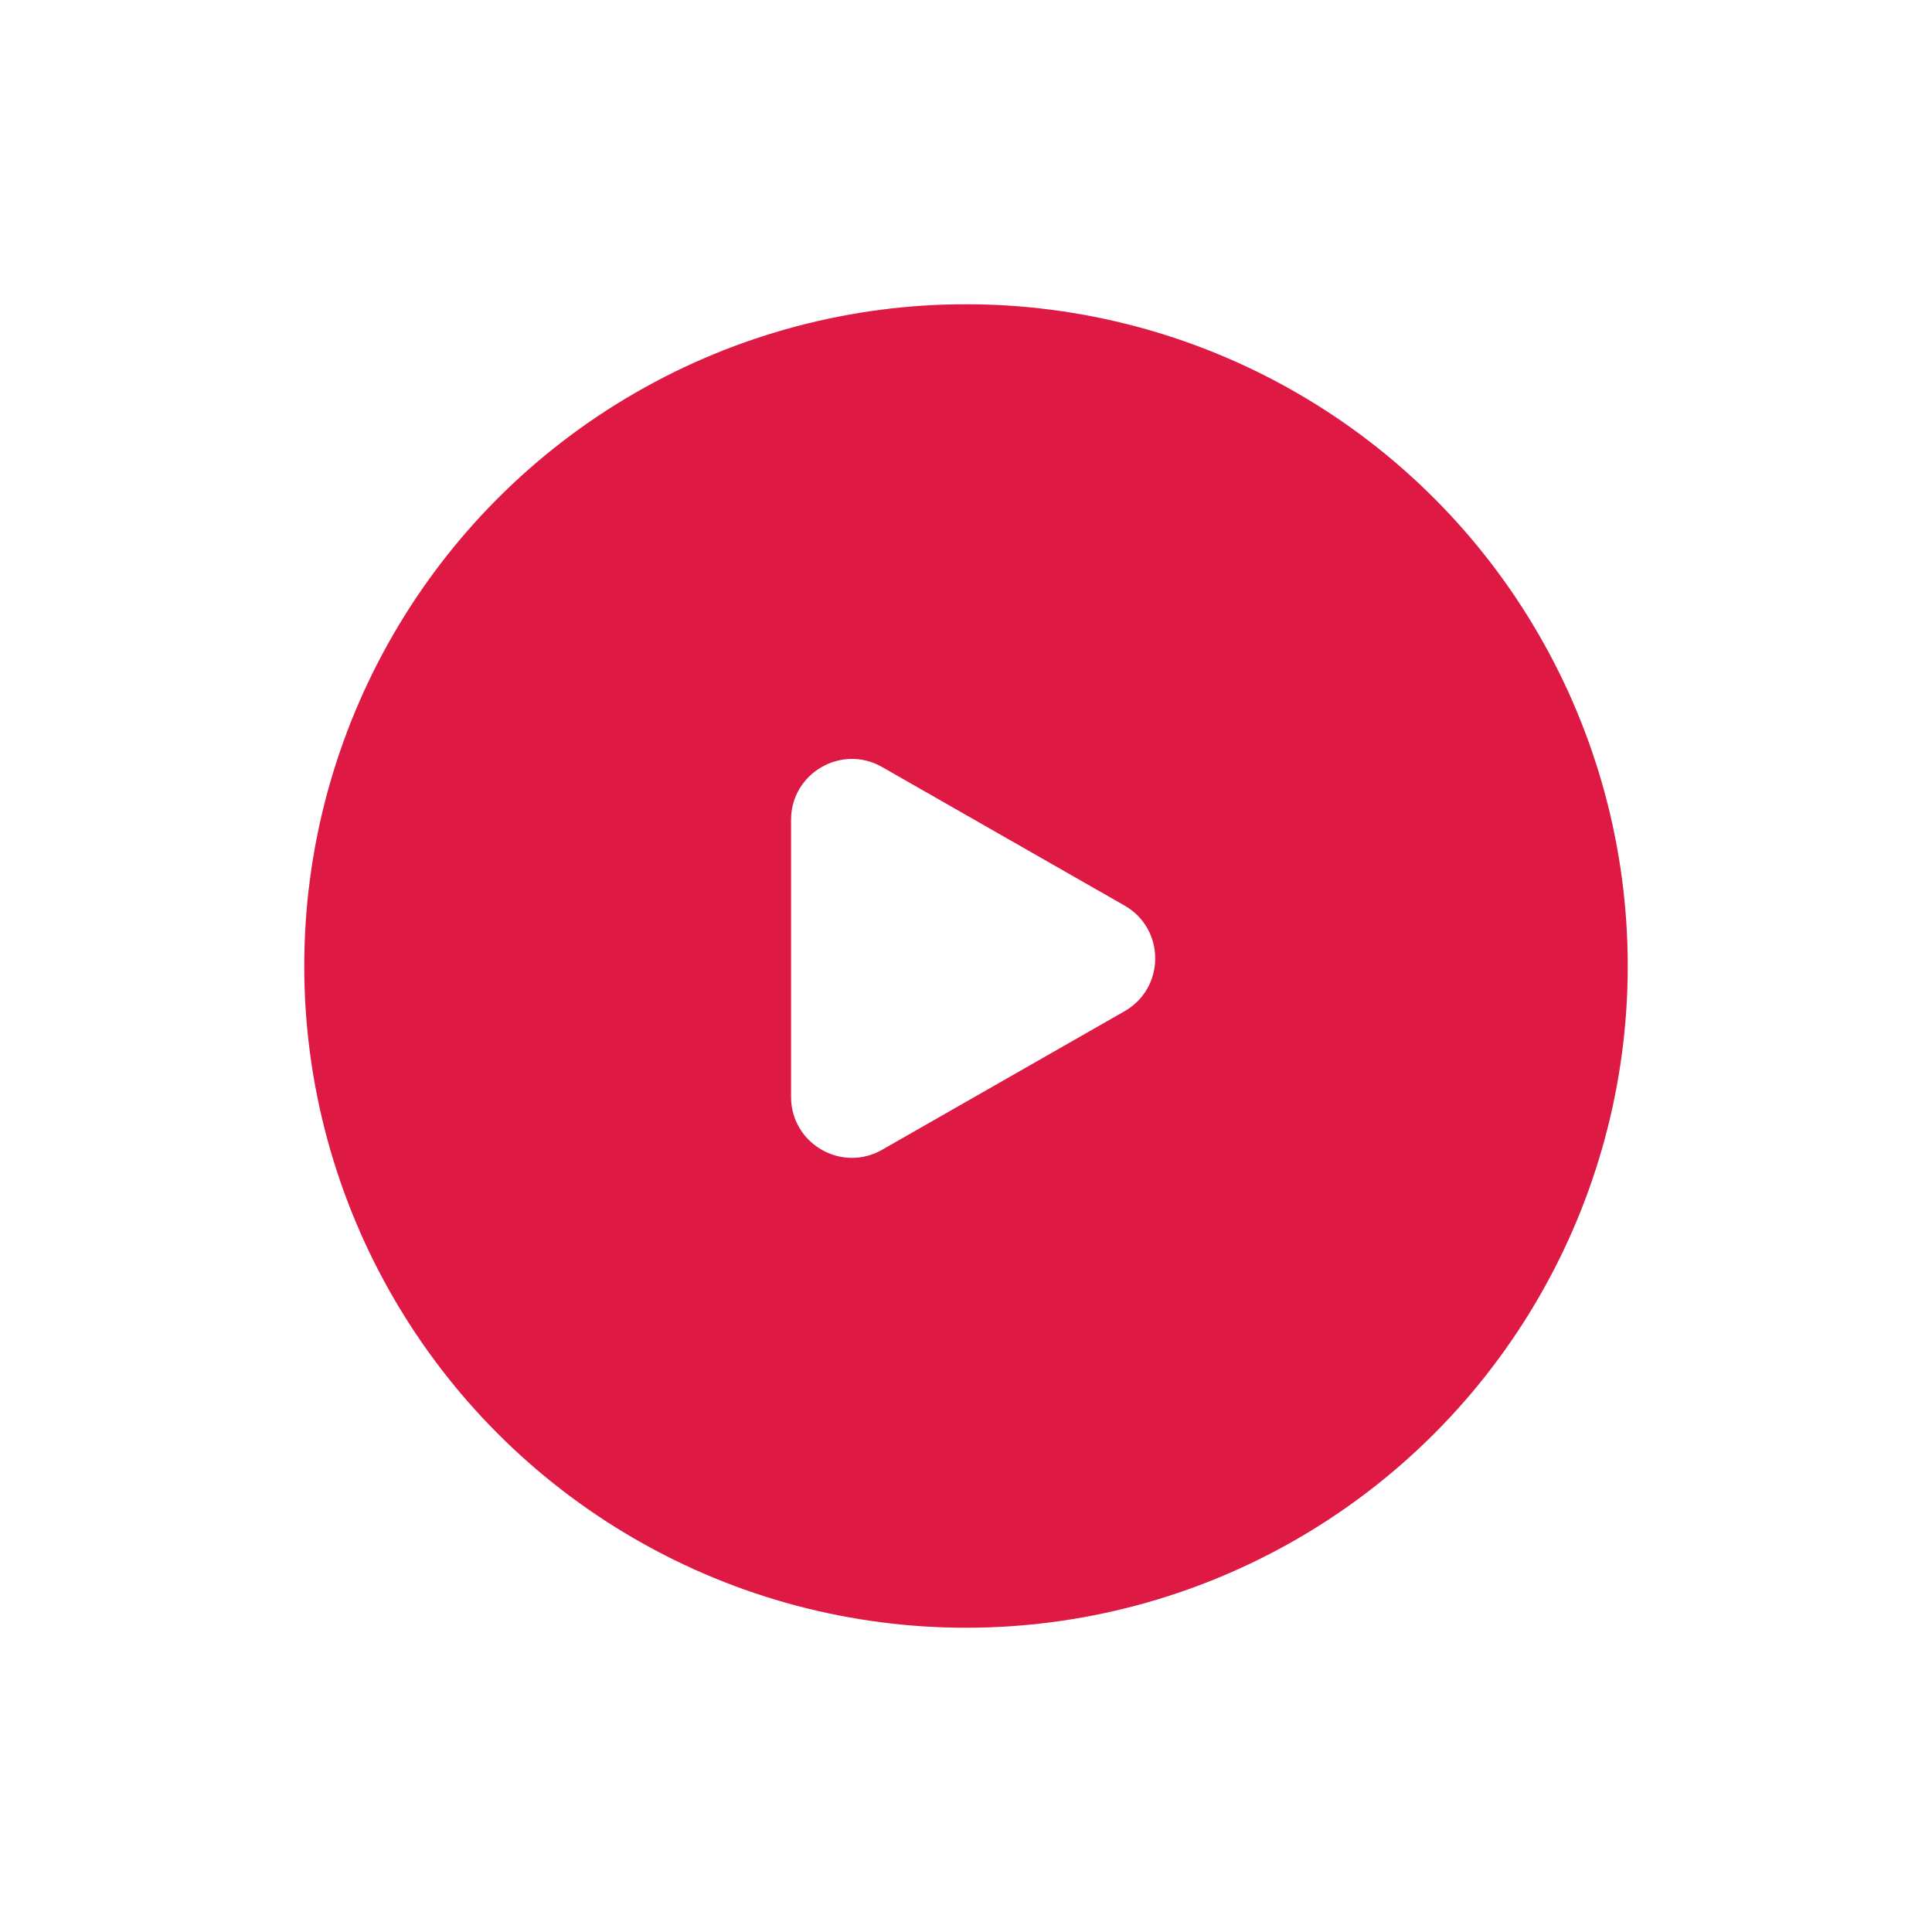 <?xml version="1.0" encoding="UTF-8"?> <svg xmlns="http://www.w3.org/2000/svg" width="127" height="127" viewBox="0 0 127 127" fill="none"> <g filter="url(#filter0_d_214_105)"> <circle cx="63.5" cy="63.5" r="43.5" fill="#DE1943"></circle> </g> <path d="M73.922 59.527C76.61 61.063 76.61 64.937 73.922 66.473L57.985 75.58C55.318 77.104 52 75.179 52 72.107L52 53.893C52 50.821 55.318 48.896 57.985 50.42L73.922 59.527Z" fill="white"></path> <defs> <filter id="filter0_d_214_105" x="0" y="0" width="127" height="127" filterUnits="userSpaceOnUse" color-interpolation-filters="sRGB"> <feFlood flood-opacity="0" result="BackgroundImageFix"></feFlood> <feColorMatrix in="SourceAlpha" type="matrix" values="0 0 0 0 0 0 0 0 0 0 0 0 0 0 0 0 0 0 127 0" result="hardAlpha"></feColorMatrix> <feOffset></feOffset> <feGaussianBlur stdDeviation="10"></feGaussianBlur> <feComposite in2="hardAlpha" operator="out"></feComposite> <feColorMatrix type="matrix" values="0 0 0 0 0.871 0 0 0 0 0.098 0 0 0 0 0.263 0 0 0 1 0"></feColorMatrix> <feBlend mode="normal" in2="BackgroundImageFix" result="effect1_dropShadow_214_105"></feBlend> <feBlend mode="normal" in="SourceGraphic" in2="effect1_dropShadow_214_105" result="shape"></feBlend> </filter> </defs> </svg> 